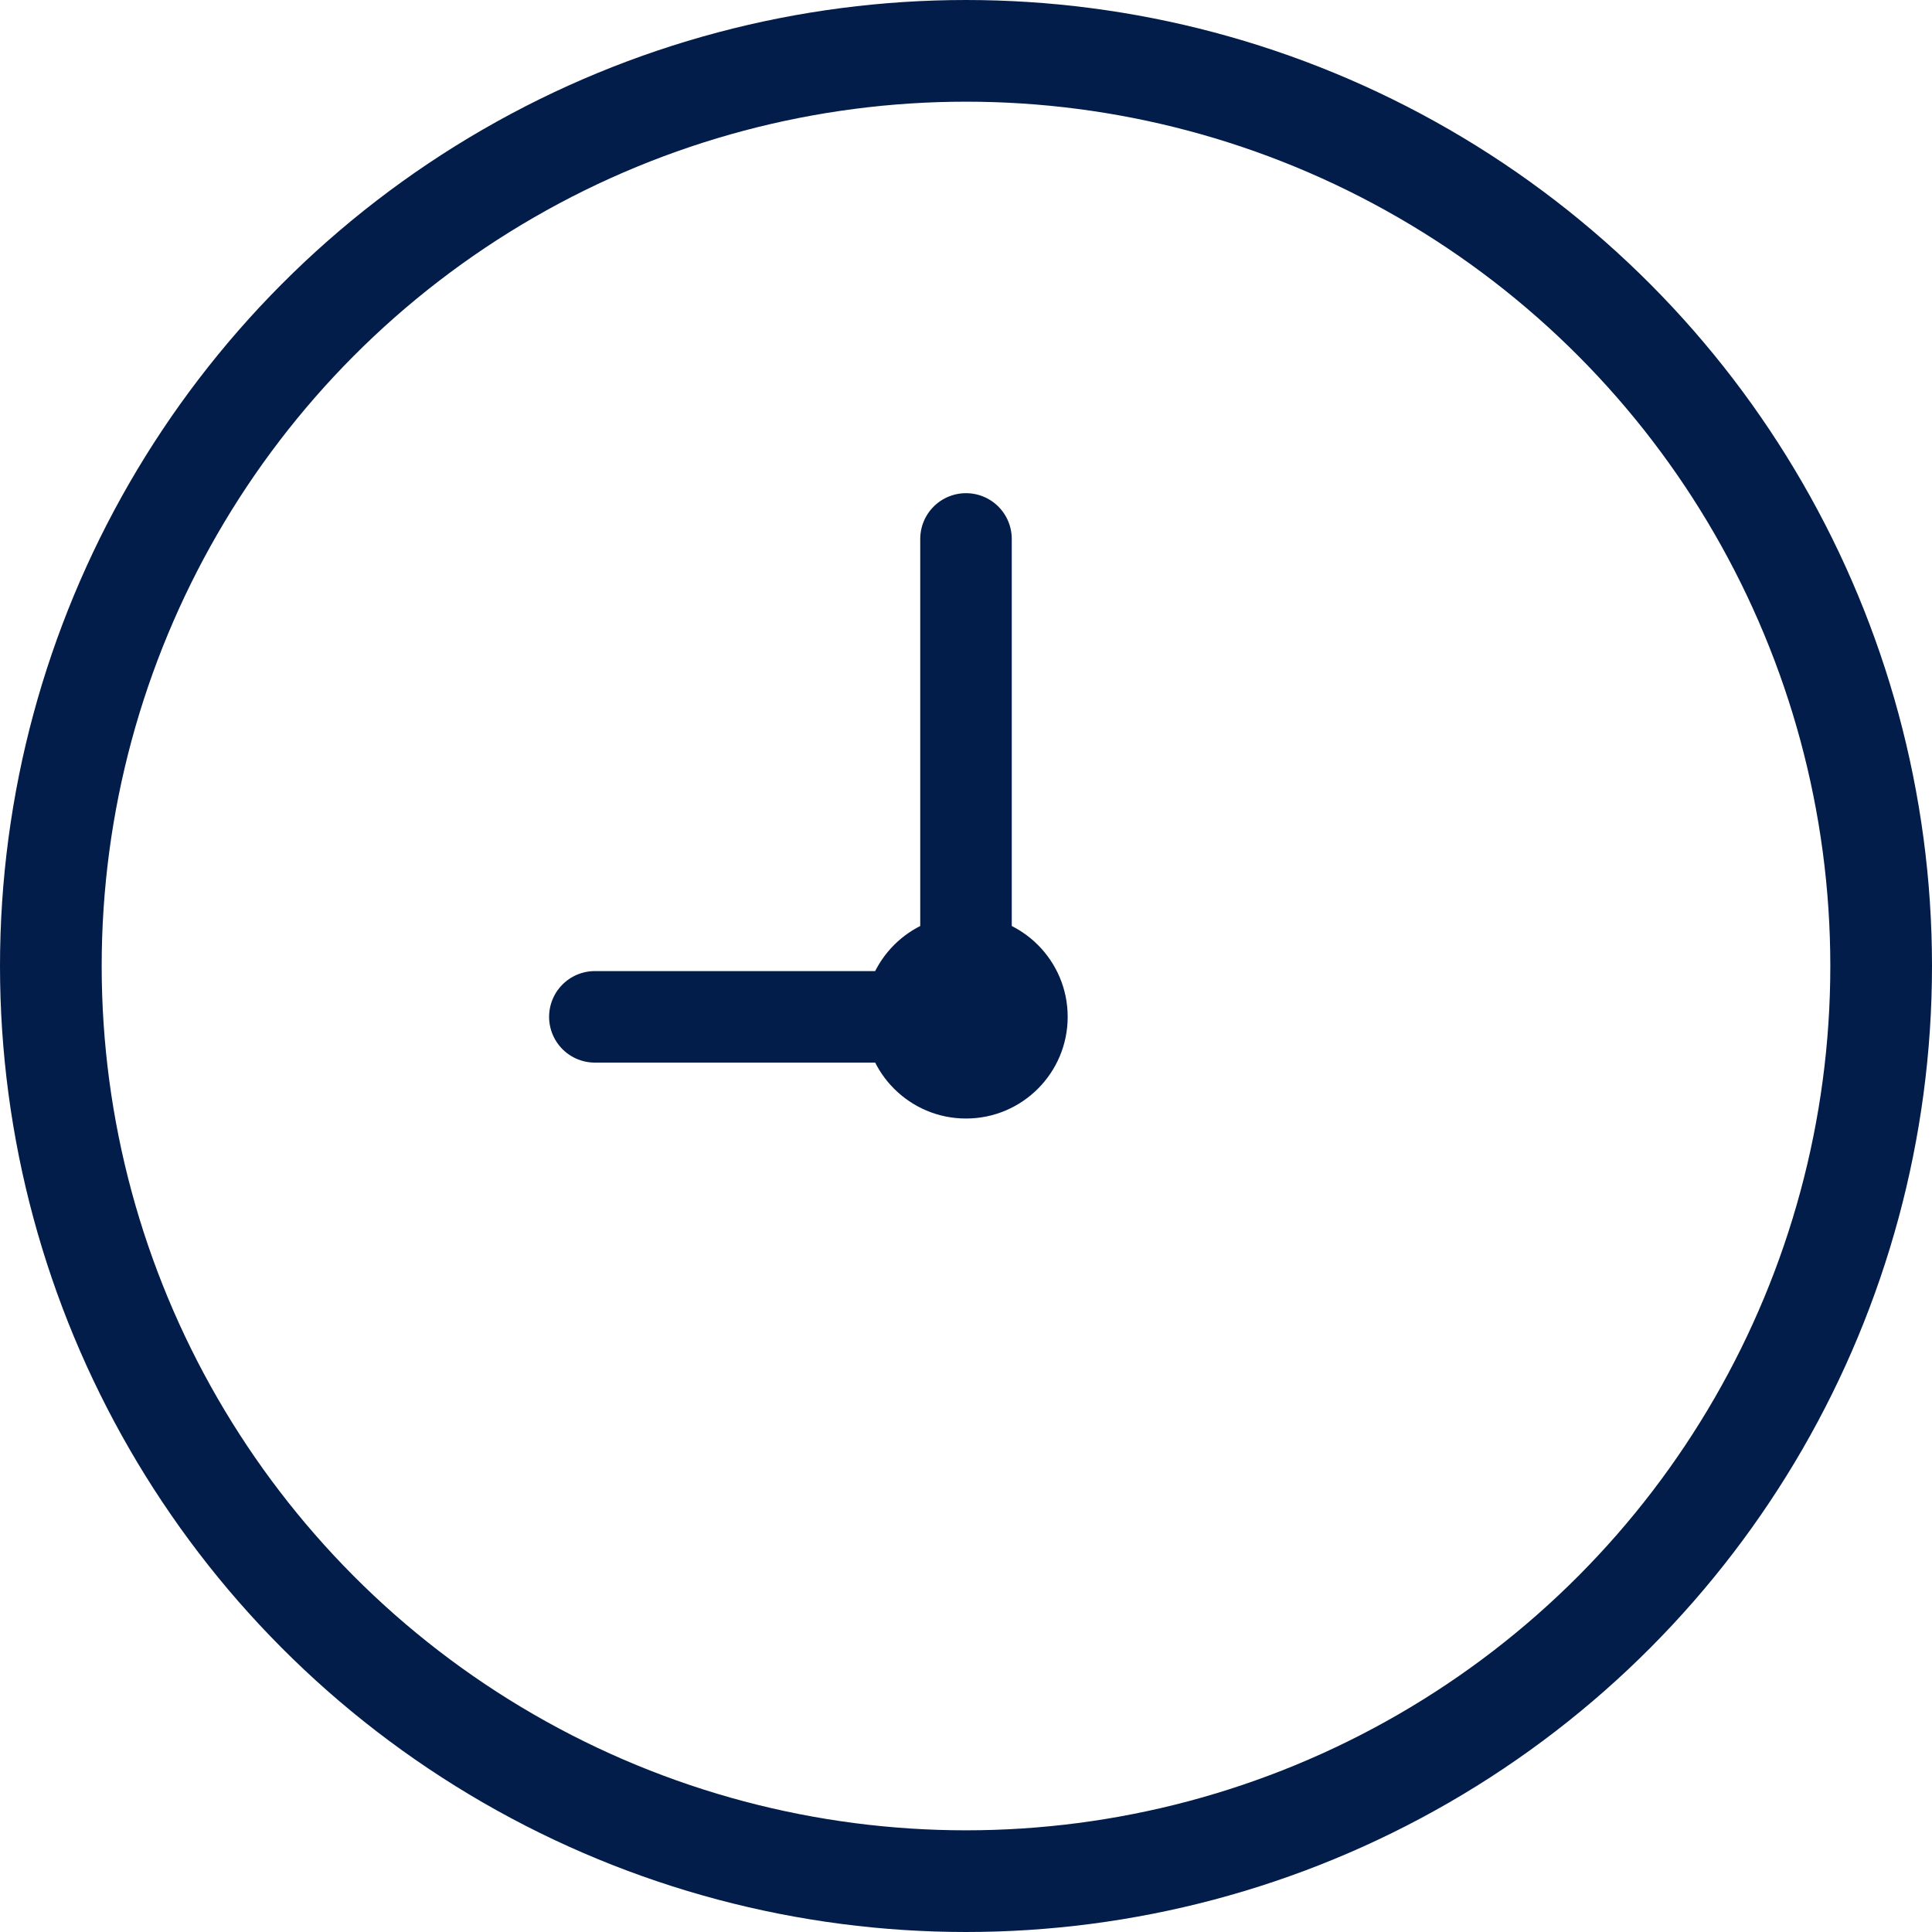 <svg xmlns="http://www.w3.org/2000/svg" viewBox="0 0 38 38"><circle cx="19" cy="19" r="18" fill="none" stroke="#021d49" stroke-width="2" stroke-miterlimit="10"/><path d="M11.7 20H19m0 0v-9.4" fill="none" stroke="#021d49" stroke-width="1.8" stroke-linecap="round" stroke-miterlimit="10"/><circle cx="19" cy="20" r="2" fill="#021d49"/></svg>
